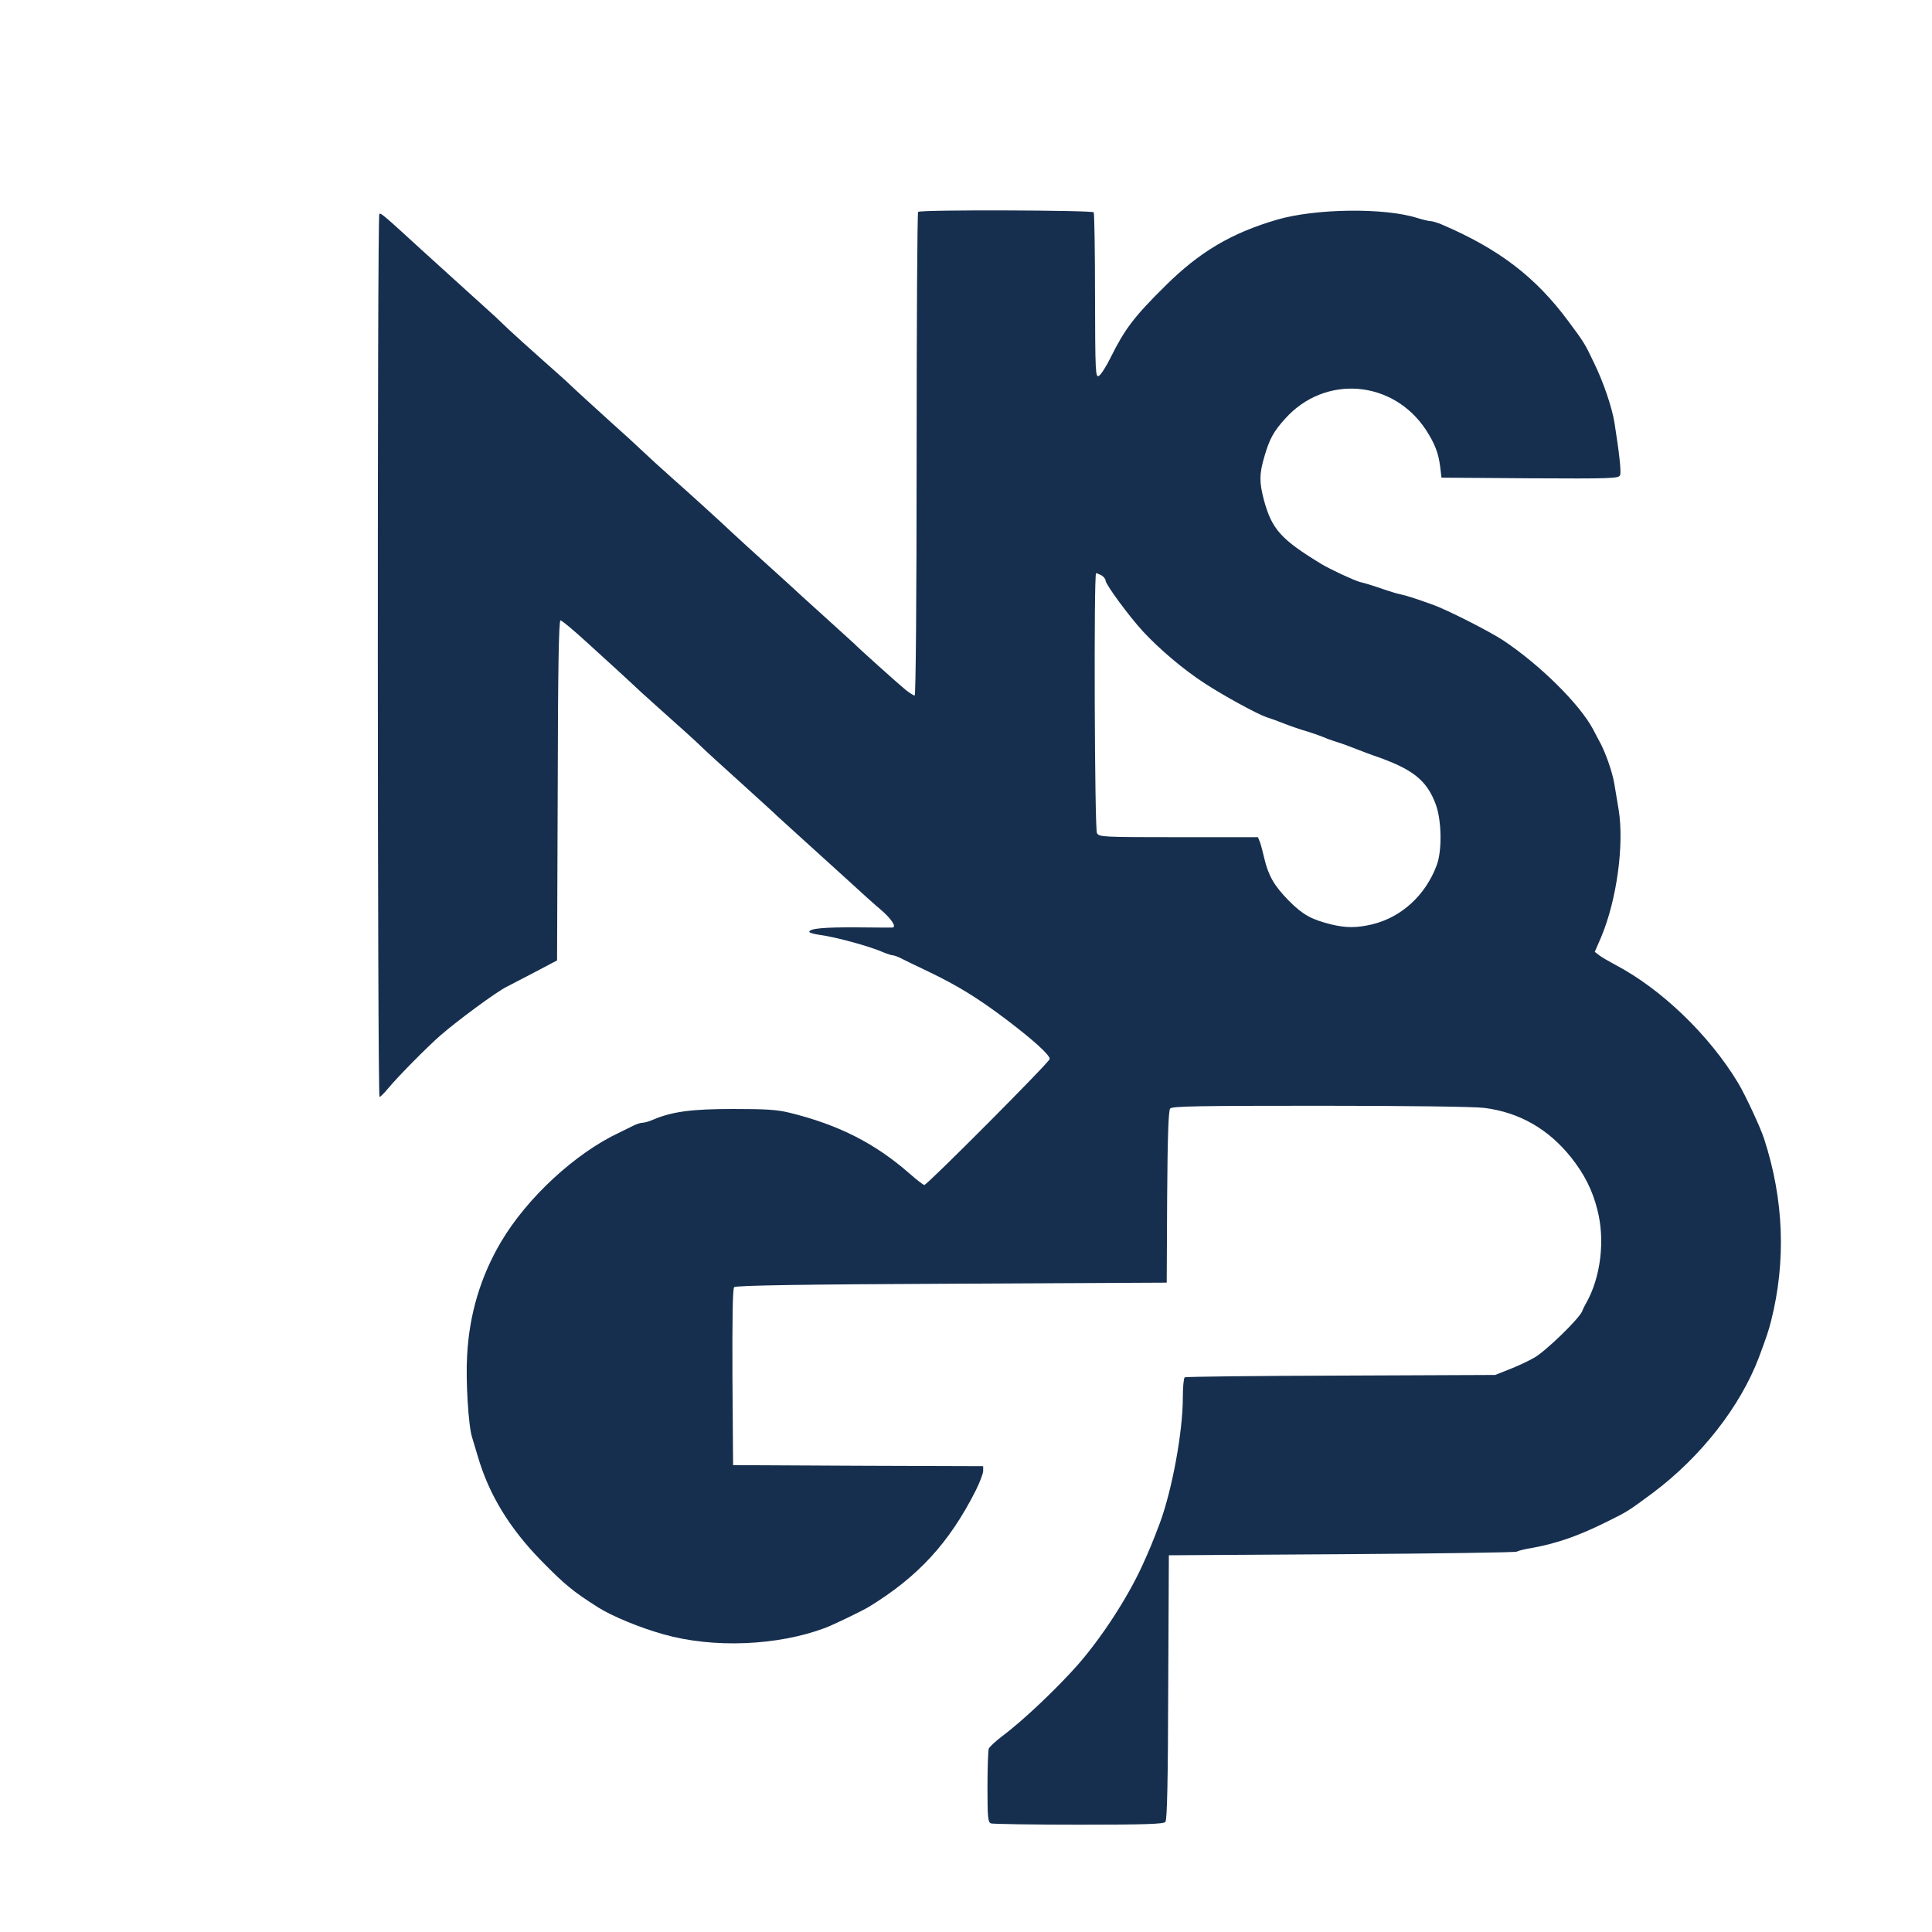  <svg  version="1.0" xmlns="http://www.w3.org/2000/svg"  width="900pt" height="900pt" viewBox="0 0 900 900"  preserveAspectRatio="xMidYMid meet">  <g transform="translate(0,900) scale(0.1,-0.1)" fill="#162f4f" stroke="none"> <path d="M4277 8013 c-4 -3 -7 -512 -7 -1130 0 -680 -4 -1123 -9 -1123 -5 0 -24 12 -43 27 -32 26 -228 202 -238 214 -3 3 -57 52 -120 109 -63 57 -120 109 -126 114 -13 13 -162 148 -254 231 -36 33 -70 64 -76 70 -32 31 -217 199 -264 240 -62 55 -120 108 -159 145 -14 14 -71 66 -126 115 -87 79 -184 167 -219 201 -6 6 -56 50 -111 99 -55 49 -124 111 -154 139 -29 28 -59 56 -65 62 -6 5 -63 57 -126 114 -63 57 -160 145 -215 195 -179 164 -192 175 -198 168 -10 -9 -9 -4113 1 -4113 4 0 23 19 42 42 43 52 178 189 242 245 82 71 261 203 308 226 8 4 65 34 125 65 l110 58 3 792 c1 561 5 792 13 792 6 0 59 -44 117 -97 59 -54 124 -113 146 -133 21 -19 50 -46 65 -60 14 -14 71 -66 126 -115 130 -116 172 -154 204 -185 14 -14 98 -91 186 -170 88 -80 162 -147 165 -151 3 -3 57 -52 120 -109 63 -57 160 -145 215 -195 55 -51 121 -110 146 -131 50 -42 78 -83 56 -85 -6 0 -80 0 -164 1 -152 1 -223 -5 -223 -21 0 -4 21 -10 48 -14 71 -9 231 -52 299 -82 17 -7 36 -13 41 -13 6 0 23 -6 39 -14 15 -8 73 -36 128 -62 137 -66 230 -123 365 -225 125 -95 200 -163 200 -182 0 -14 -571 -587 -584 -587 -5 0 -36 24 -70 54 -160 140 -329 226 -556 282 -60 15 -113 18 -265 18 -192 0 -284 -12 -373 -50 -18 -8 -40 -14 -48 -14 -9 0 -28 -6 -42 -13 -15 -8 -45 -22 -67 -33 -205 -96 -429 -303 -551 -509 -95 -161 -148 -337 -158 -530 -7 -115 6 -328 23 -380 5 -16 17 -57 27 -90 52 -178 148 -335 297 -487 109 -111 146 -141 262 -215 66 -42 195 -95 305 -126 232 -66 532 -54 755 30 39 15 170 78 203 98 229 140 374 298 497 541 19 38 35 80 35 92 l0 22 -582 2 -583 3 -3 409 c-1 279 1 413 8 420 8 8 326 13 1013 16 l1002 5 2 399 c2 279 6 402 14 412 9 11 130 13 697 13 402 0 720 -4 767 -10 163 -21 298 -98 404 -231 61 -77 99 -151 122 -243 37 -141 16 -315 -52 -435 -5 -8 -14 -26 -19 -39 -16 -36 -168 -184 -222 -215 -26 -15 -78 -40 -115 -54 l-68 -27 -719 -3 c-395 -1 -723 -5 -727 -8 -5 -3 -9 -47 -9 -97 0 -155 -49 -425 -107 -582 -34 -90 -48 -124 -85 -205 -70 -150 -187 -329 -297 -455 -96 -109 -258 -263 -353 -333 -31 -24 -59 -50 -62 -58 -3 -9 -6 -89 -6 -179 0 -139 2 -164 16 -169 9 -3 192 -6 409 -6 316 0 395 3 404 13 8 10 12 195 13 628 l3 614 805 5 c443 3 810 8 816 12 6 4 37 12 70 17 114 21 211 54 339 117 110 54 107 53 225 140 224 168 406 401 493 629 37 100 45 123 57 170 71 280 60 567 -32 850 -17 53 -88 205 -121 260 -135 224 -359 439 -573 551 -28 15 -61 34 -73 43 l-22 17 30 69 c73 174 108 433 81 595 -7 41 -16 95 -20 120 -10 57 -42 149 -71 200 -4 8 -18 33 -29 55 -64 118 -248 299 -416 411 -65 43 -260 142 -329 167 -90 32 -112 39 -145 47 -19 4 -50 13 -67 19 -82 28 -100 33 -128 40 -29 8 -139 59 -180 84 -189 115 -230 162 -267 297 -22 84 -22 120 1 200 25 86 43 119 98 180 185 206 502 181 656 -53 41 -64 58 -107 66 -172 l6 -50 413 -3 c380 -2 413 -1 419 15 6 15 -4 104 -26 243 -12 74 -52 191 -96 281 -43 90 -45 93 -120 194 -152 205 -322 335 -588 449 -21 9 -45 16 -53 16 -9 0 -37 7 -63 15 -152 48 -472 44 -651 -8 -213 -62 -362 -150 -522 -309 -145 -143 -189 -202 -253 -331 -21 -43 -46 -82 -56 -88 -16 -8 -17 14 -18 372 0 209 -3 385 -6 390 -7 10 -808 13 -818 2z m854 -1693 c10 -6 19 -17 19 -24 0 -18 108 -165 175 -238 76 -82 188 -177 285 -240 90 -59 248 -145 290 -159 14 -4 50 -17 80 -29 30 -12 69 -25 85 -30 35 -10 91 -29 120 -42 11 -4 34 -12 50 -17 17 -5 55 -19 85 -31 30 -12 66 -25 80 -30 181 -62 247 -114 289 -229 27 -75 29 -214 4 -281 -52 -140 -164 -243 -301 -276 -72 -17 -122 -17 -192 0 -92 23 -131 45 -195 109 -69 70 -96 117 -115 197 -7 30 -16 65 -21 78 l-9 22 -369 0 c-356 0 -371 1 -381 19 -11 21 -15 1211 -4 1211 3 0 14 -5 25 -10z"/> </g> </svg> 